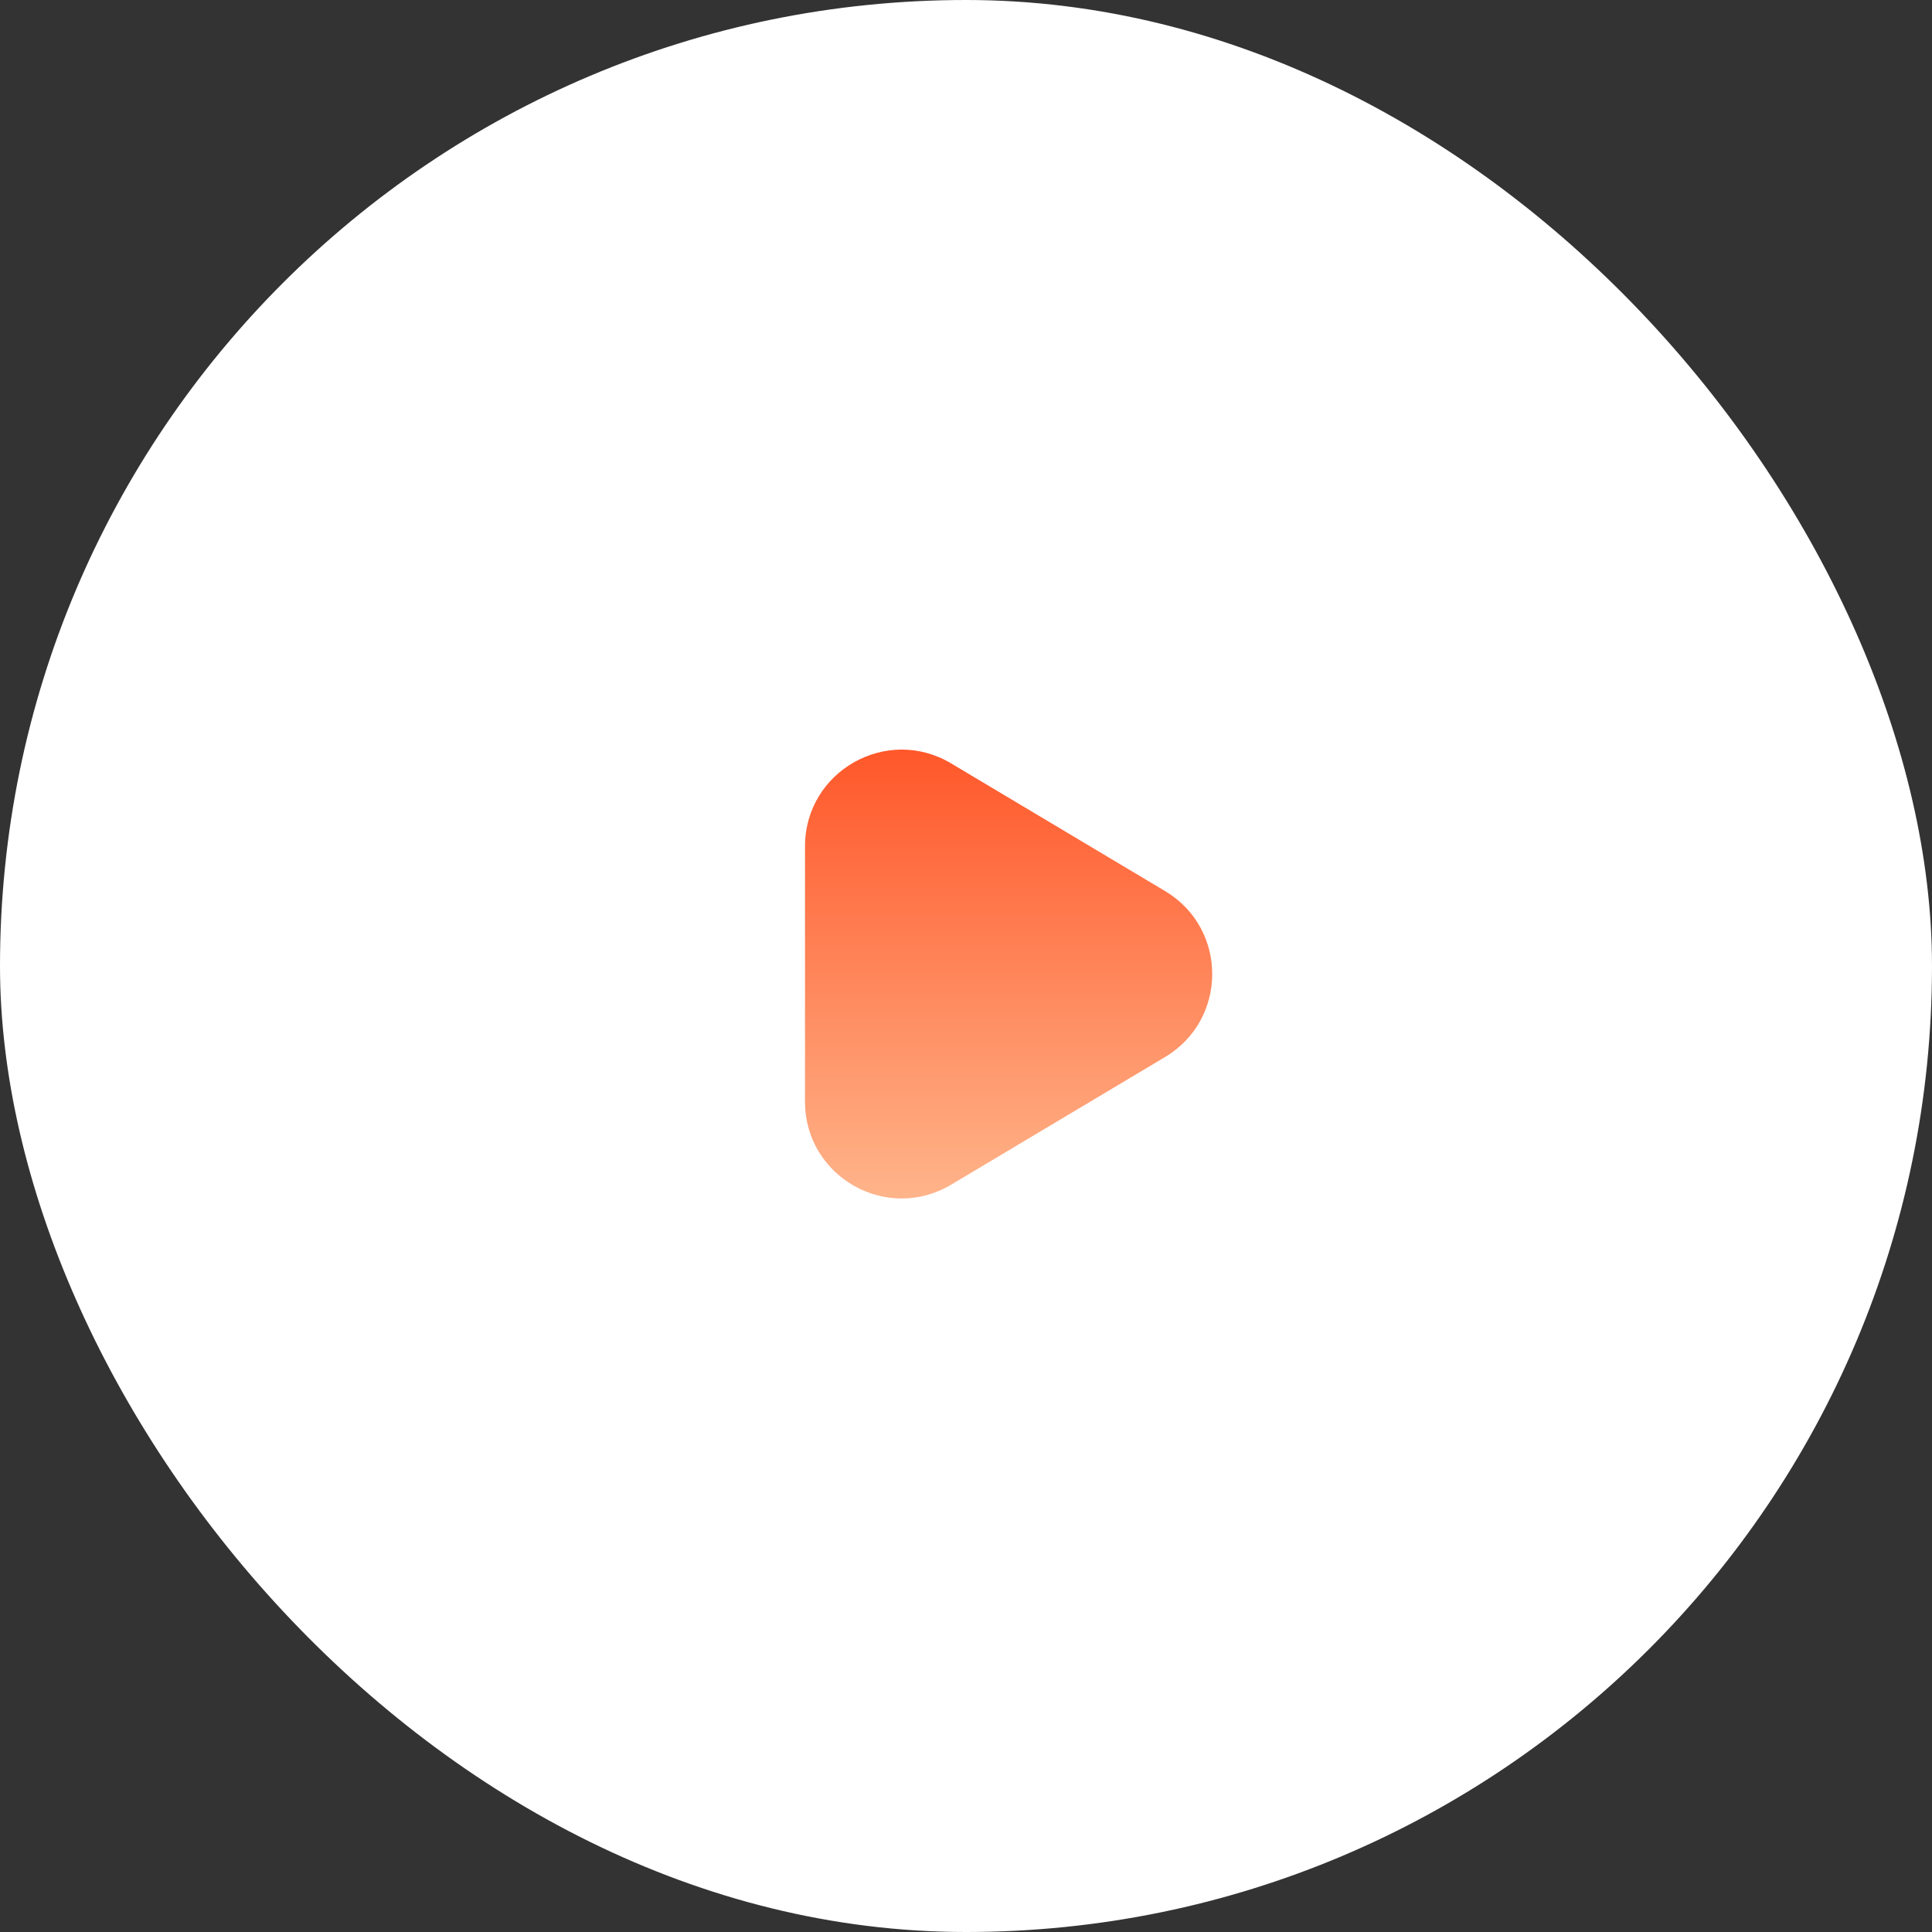 <?xml version="1.0" encoding="UTF-8"?> <svg xmlns="http://www.w3.org/2000/svg" width="80" height="80" viewBox="0 0 80 80" fill="none"><rect x="0" y="0" width="80" height="80" fill="#333333" stroke="none"/><rect width="80" height="80" rx="40" fill="white"></rect><mask id="mask0_2811_2787" style="mask-type:alpha" maskUnits="userSpaceOnUse" x="17" y="16" width="48" height="48"><circle cx="41" cy="40" r="24" fill="#D9D9D9"></circle></mask><g mask="url(#mask0_2811_2787)"><path d="M39.383 31.61C36.717 30.019 33.334 31.94 33.334 35.045V45.621C33.334 48.726 36.717 50.647 39.383 49.056L48.245 43.768C50.845 42.216 50.845 38.45 48.245 36.898L39.383 31.61Z" fill="url(#paint0_linear_2811_2787)"></path></g><defs><linearGradient id="paint0_linear_2811_2787" x1="43.667" y1="77.333" x2="43.667" y2="28" gradientUnits="userSpaceOnUse"><stop offset="0.39" stop-color="#FFDEB6"></stop><stop offset="1" stop-color="#FF481A"></stop></linearGradient></defs></svg> 